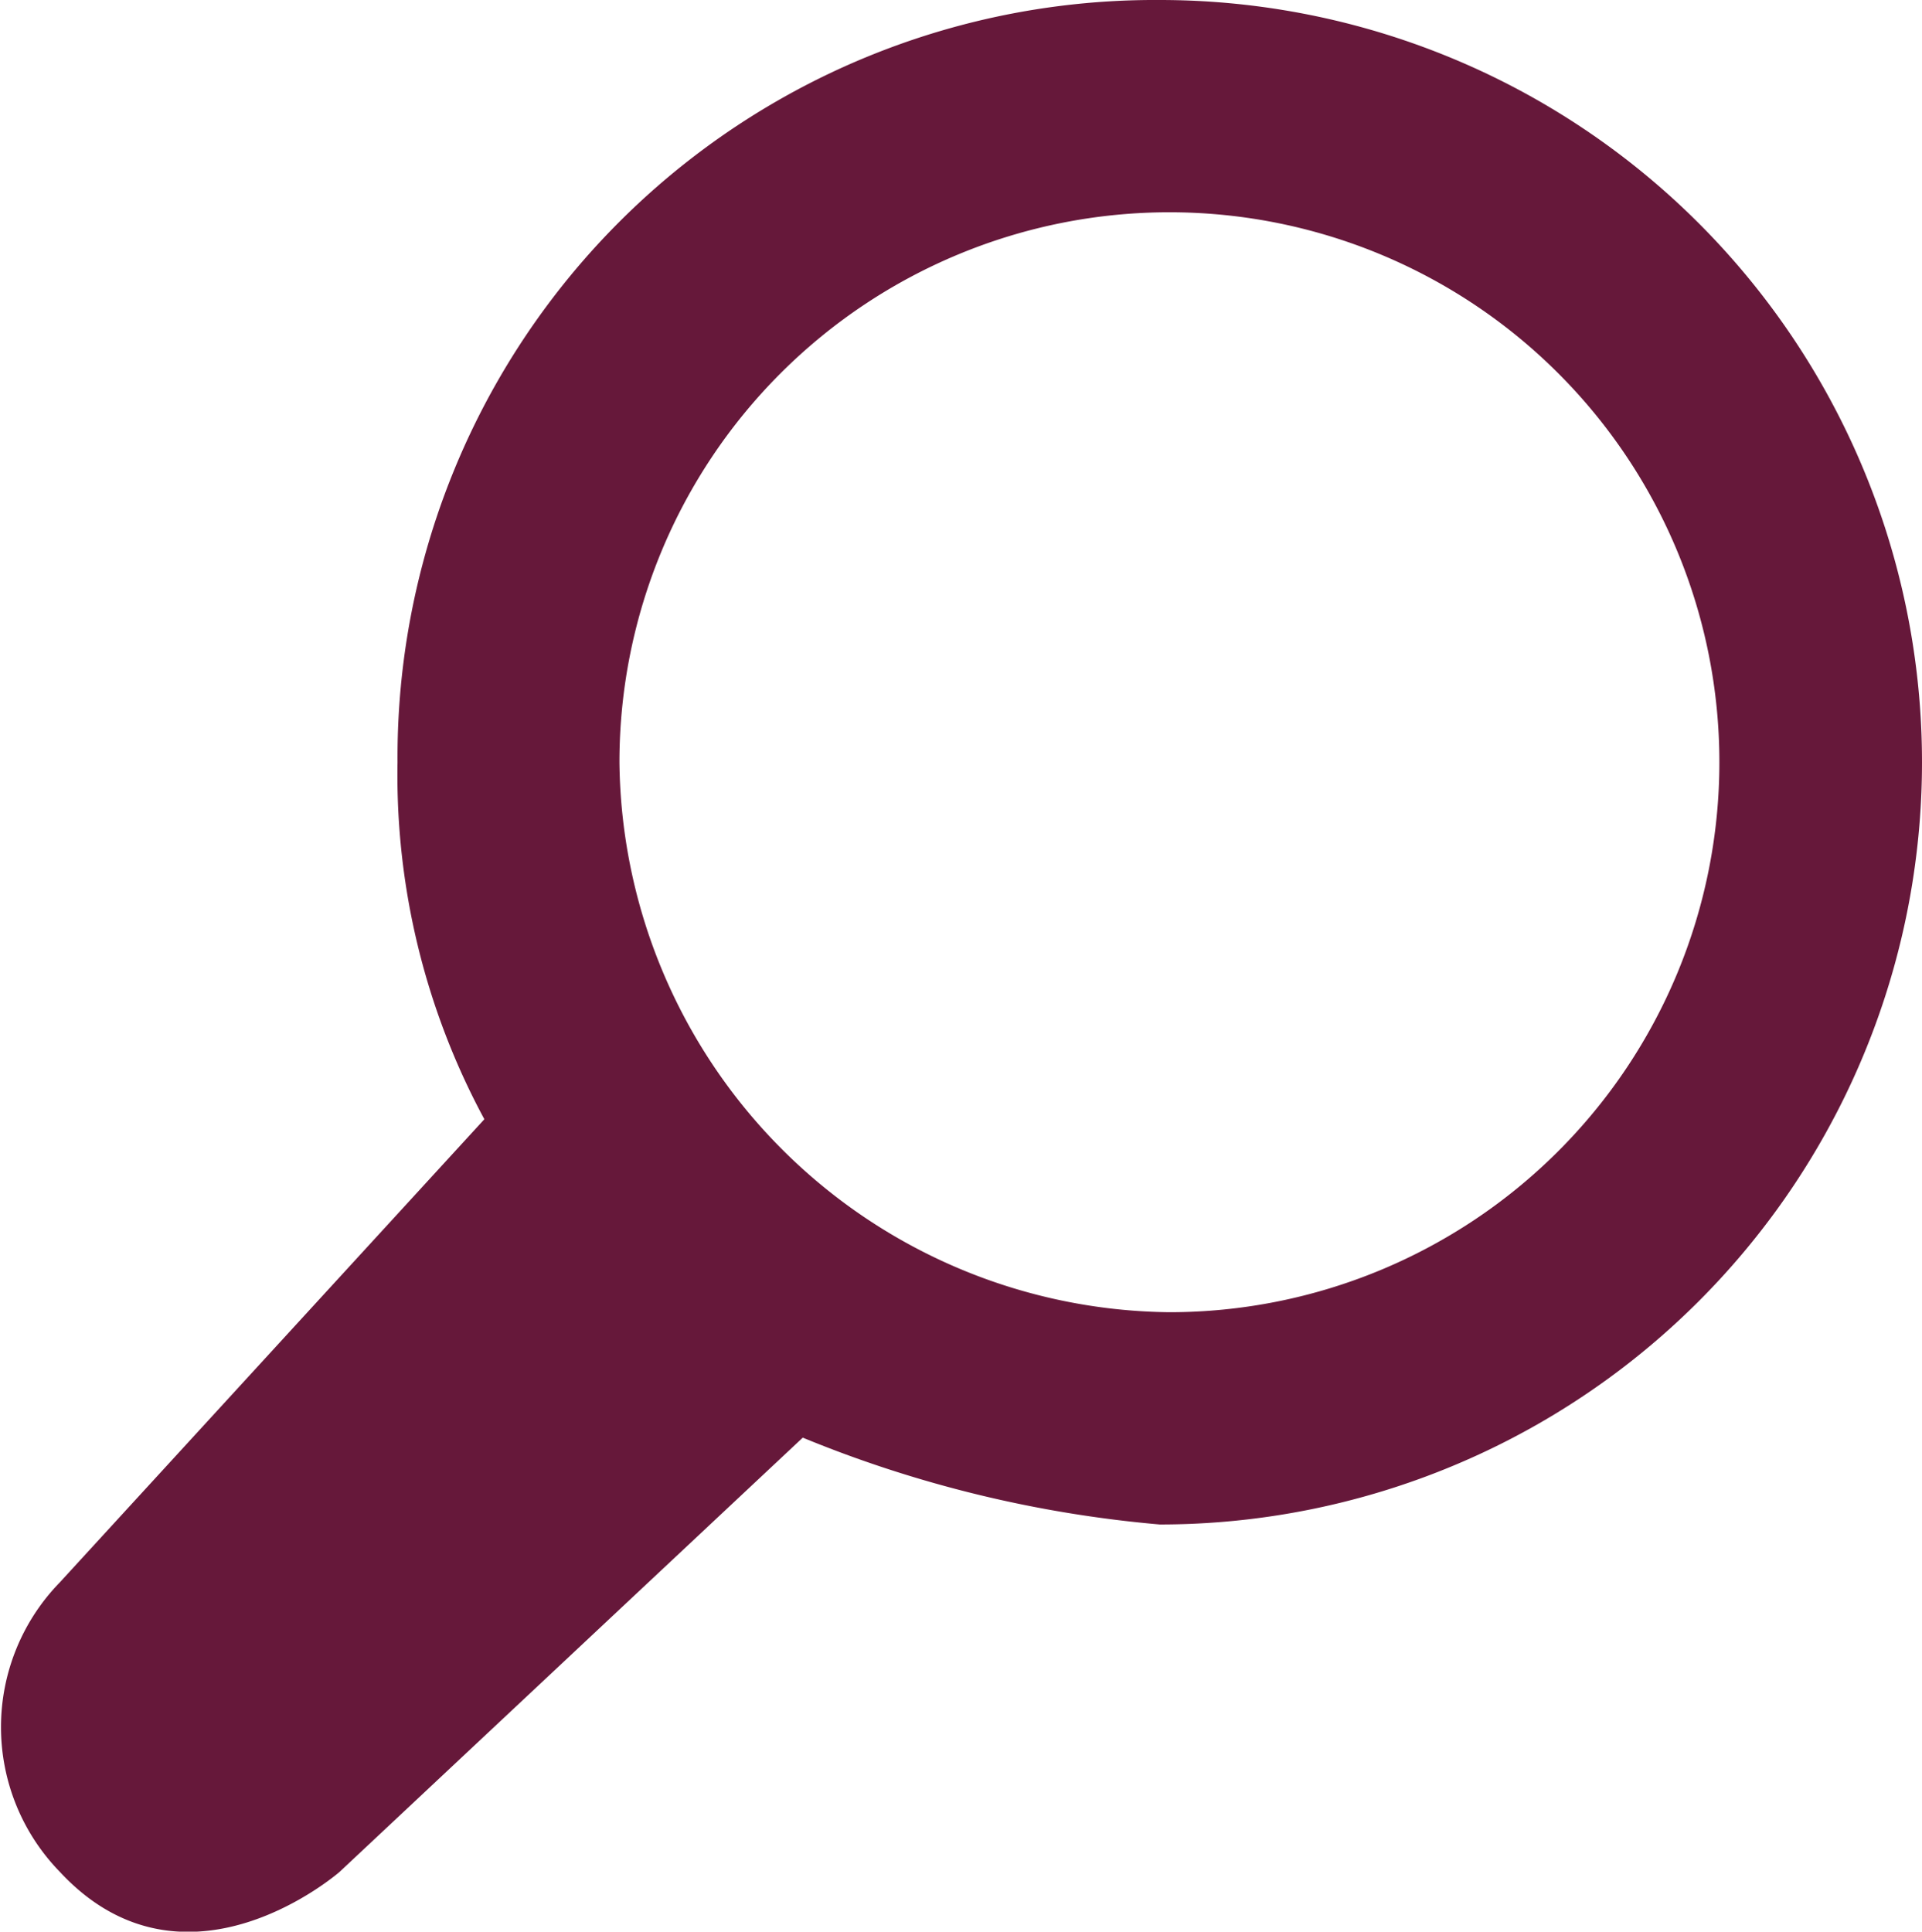 <svg id="aa5ff763-5a89-4a0a-b816-a8dd6c15d21e" data-name="Layer 1" xmlns="http://www.w3.org/2000/svg" viewBox="0 0 19.92 20.02"><g id="f94a1441-0d0c-48e7-9b85-eaa37412f942" data-name="Page-1"><g id="a585ce8d-9df8-4172-b2f4-75ec79d0ed5a" data-name="SPFilteringLayerSearch Xs N D"><path id="fedcfc91-7eb1-49b3-a5a7-ebe062c28758" data-name="Fill-2" d="M.7,16.4a2.15,2.15,0,0,0,0,3c1.3,1.4,2.9,0,2.9,0l4.8-4.5a12.59,12.59,0,0,0,3.7.9A7.9,7.9,0,0,0,12.1,0,7.85,7.85,0,0,0,4.2,7.9a7.51,7.51,0,0,0,.9,3.7ZM6.5,7.9a5.7,5.7,0,1,1,5.7,5.7A5.76,5.76,0,0,1,6.5,7.9Z" transform="translate(-0.08)" style="fill:#66183a"/></g></g></svg>